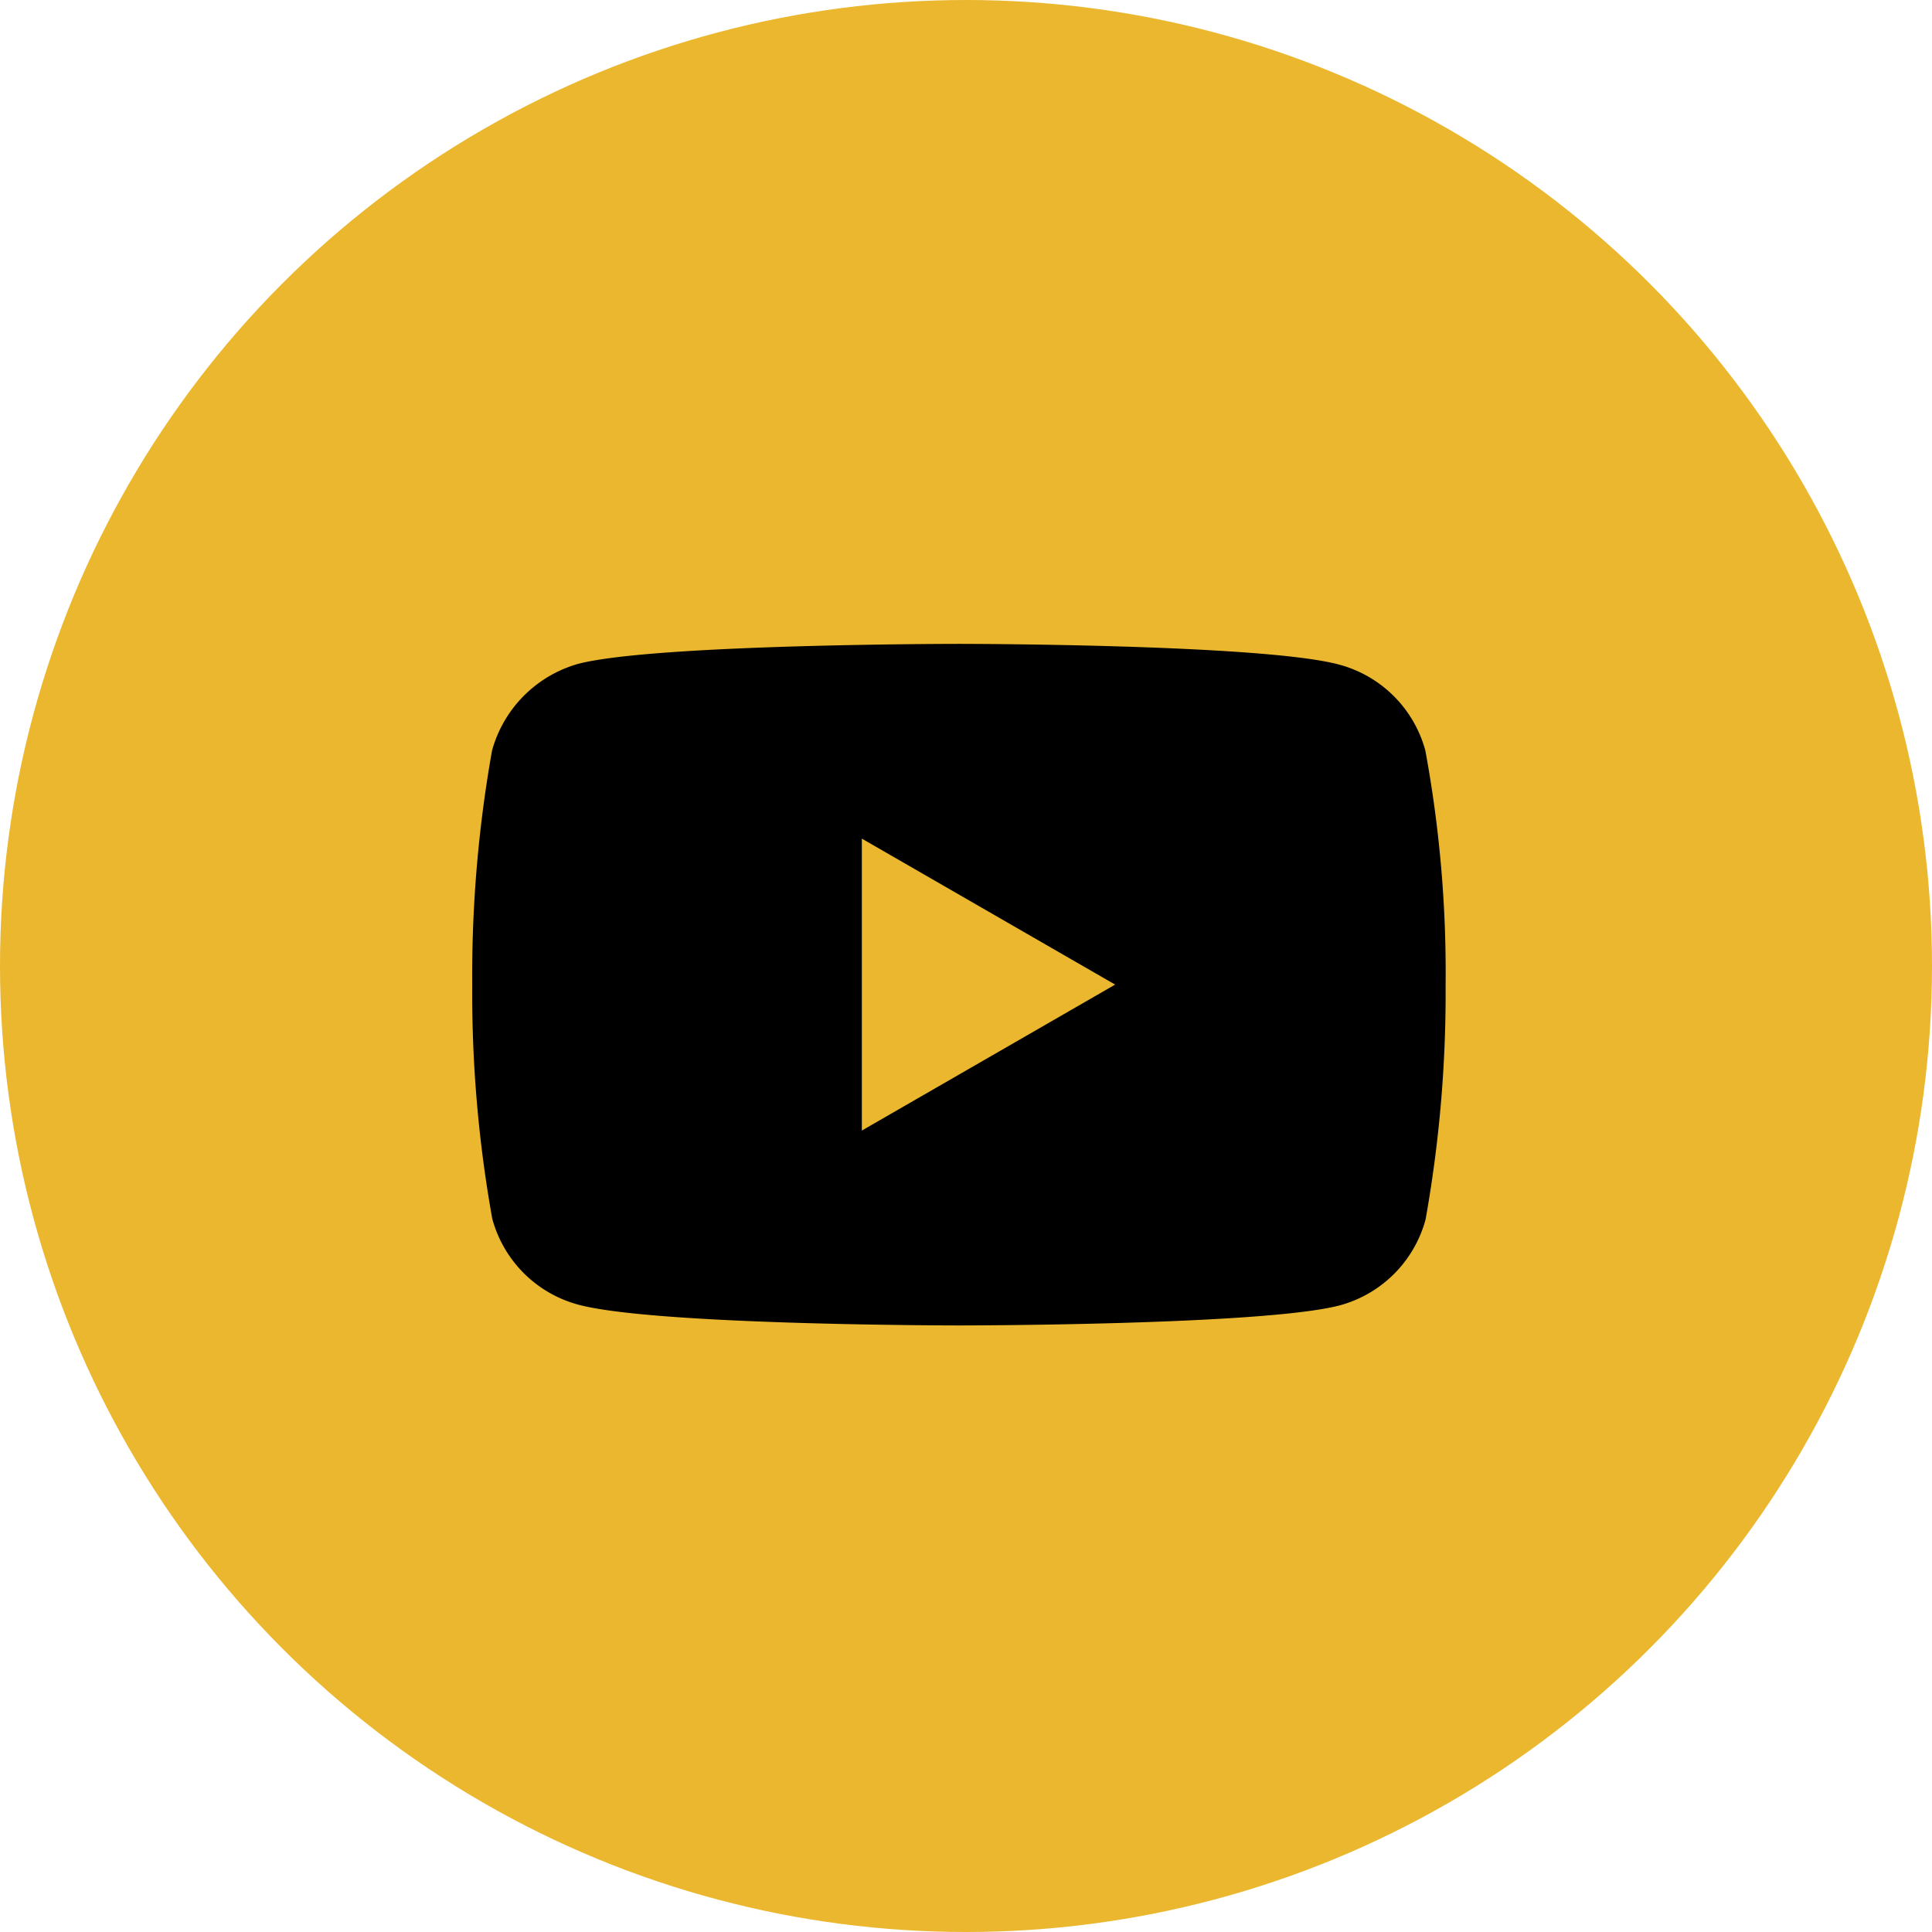 <svg xmlns="http://www.w3.org/2000/svg" width="45" height="45" viewBox="0 0 45 45">
  <g id="youtube__ico" transform="translate(-345 -6984)">
    <circle id="Ellipse_122" data-name="Ellipse 122" cx="22.5" cy="22.5" r="22.5" transform="translate(345 6984)" fill="#ebb72f"/>
    <path id="youtube" d="M22.2-3.6a2.84,2.84,0,0,0-2-2c-1.774-.485-8.869-.485-8.869-.485s-7.095,0-8.869.467a2.9,2.9,0,0,0-2,2.016A29.922,29.922,0,0,0,0,1.853,29.812,29.812,0,0,0,.467,7.305a2.84,2.84,0,0,0,2,2c1.792.485,8.869.485,8.869.485s7.095,0,8.869-.467a2.84,2.84,0,0,0,2-2,29.931,29.931,0,0,0,.467-5.452A28.4,28.4,0,0,0,22.2-3.6ZM9.075,5.251v-6.8l5.9,3.4Zm0,0" transform="translate(355.999 7005.082)"/>
  </g>
</svg>
